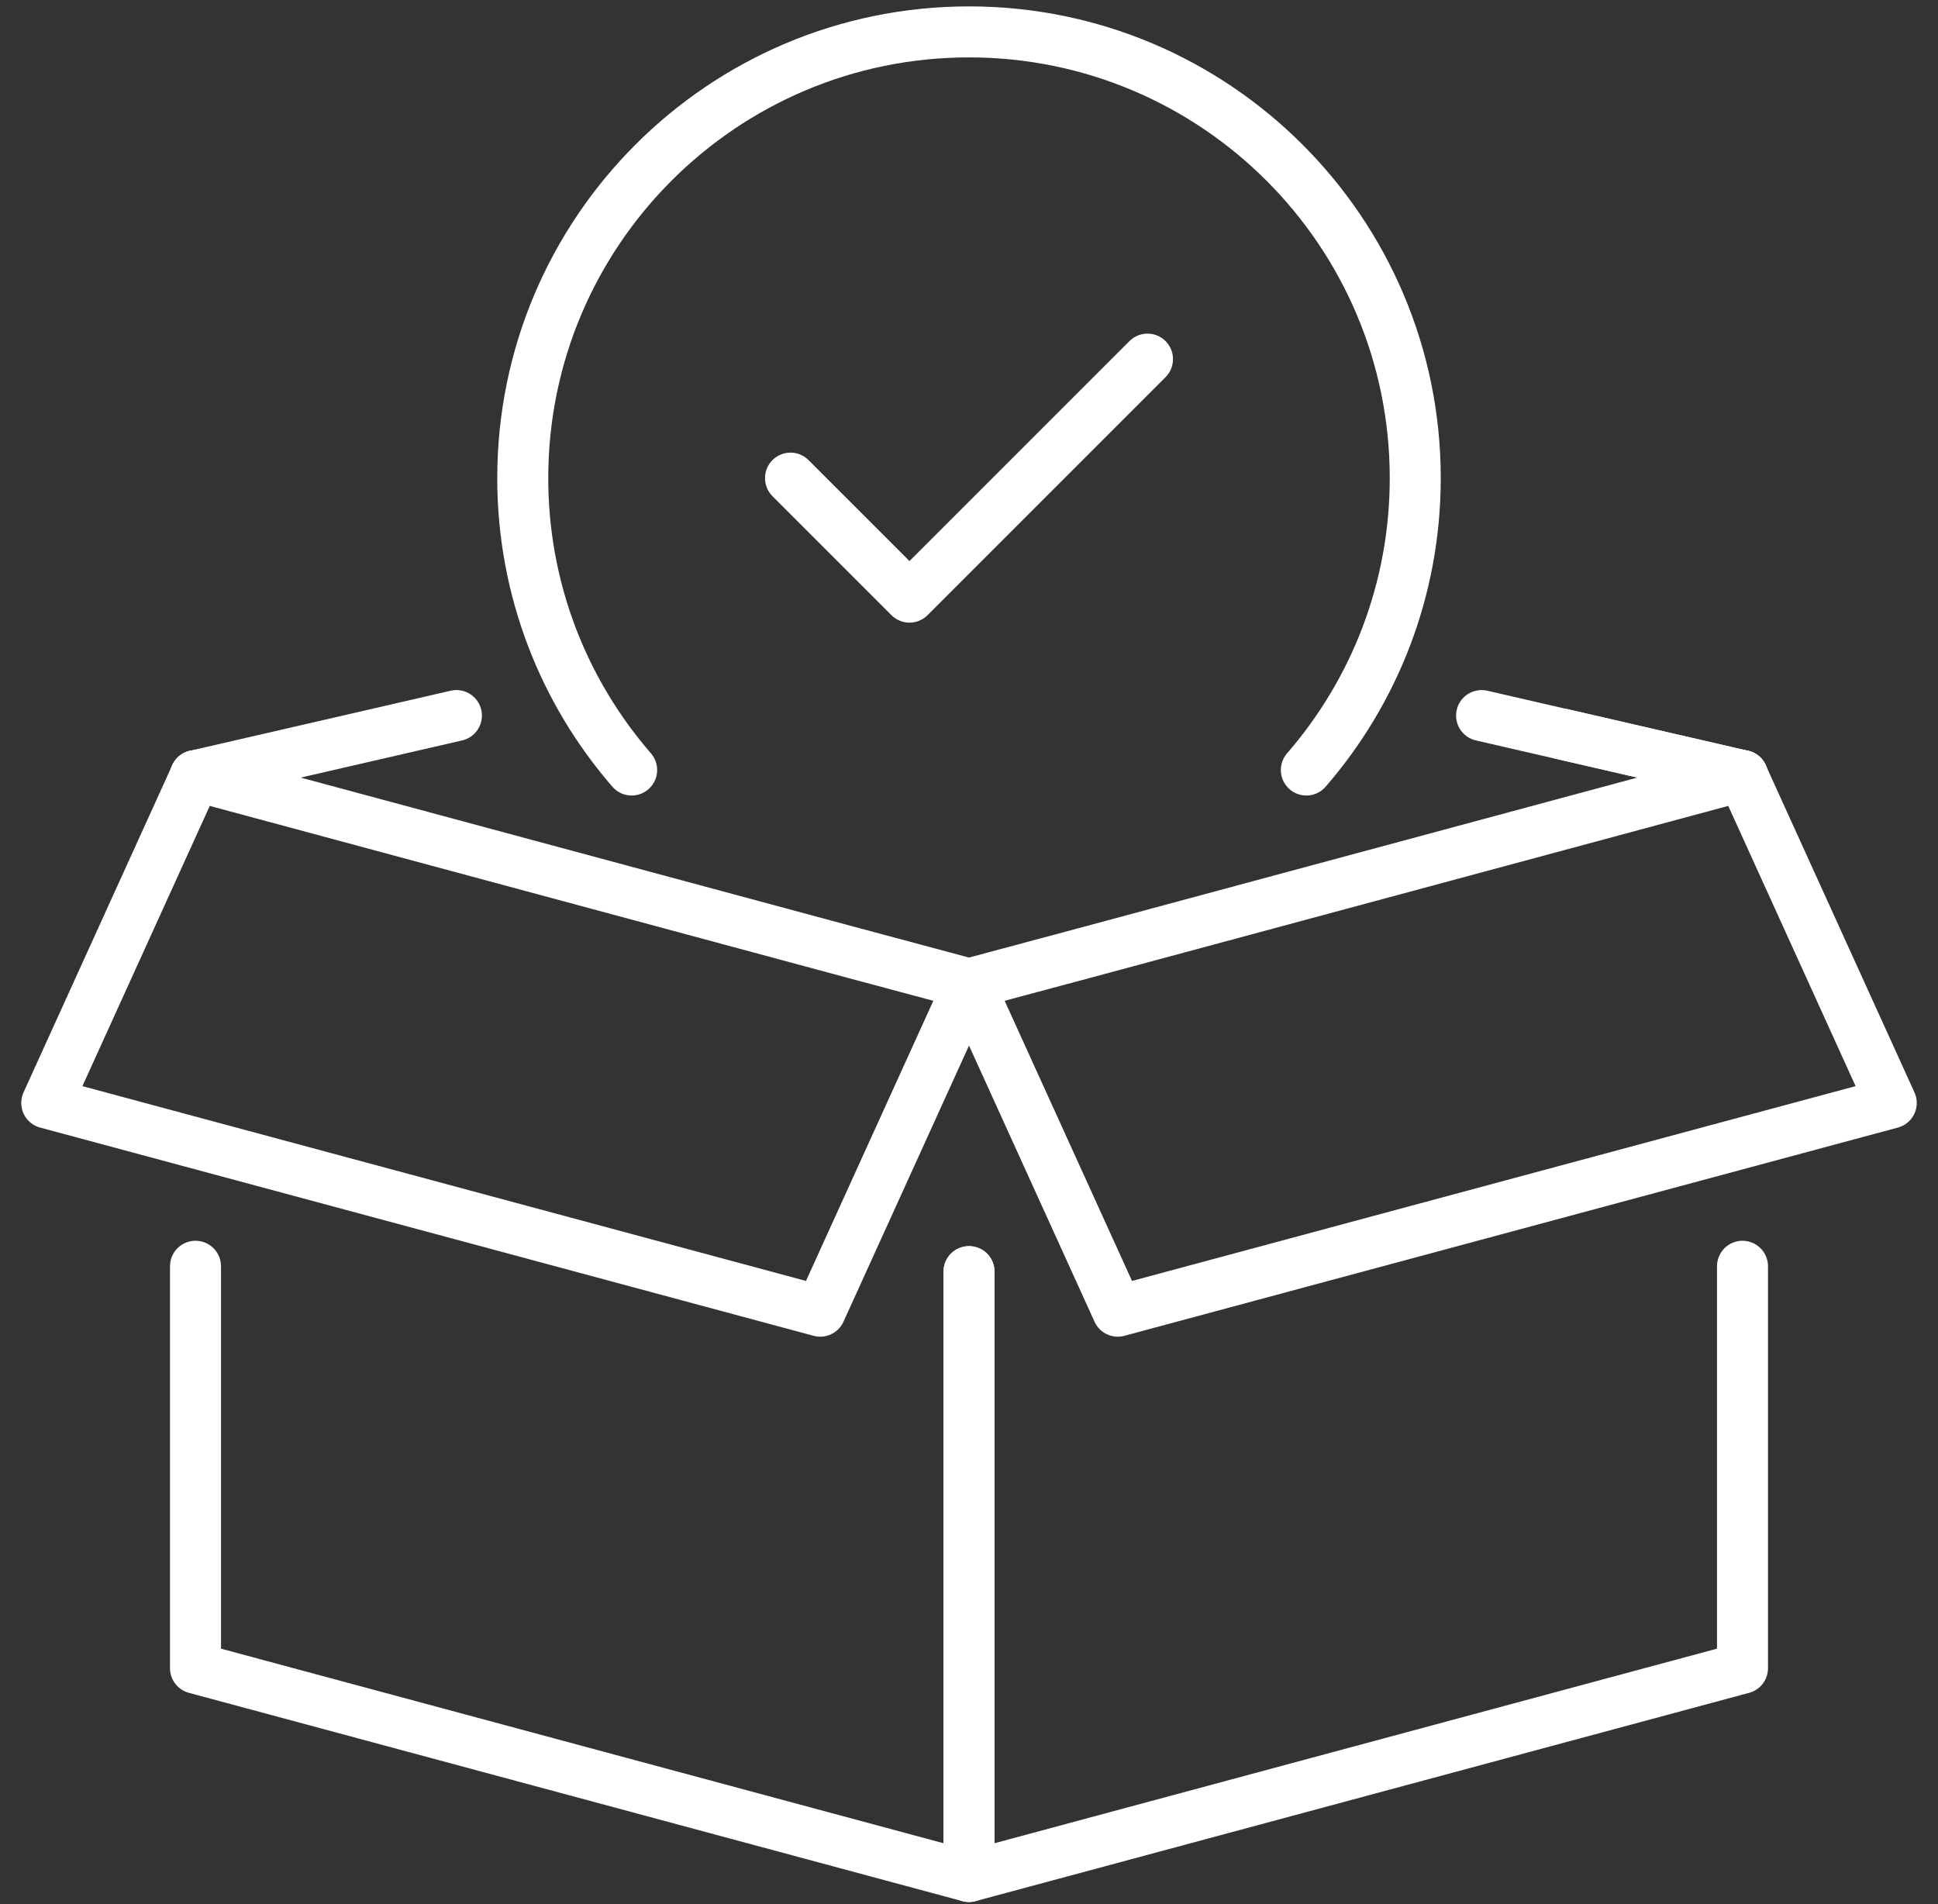 <svg width="57" height="56" viewBox="0 0 57 56" fill="none" xmlns="http://www.w3.org/2000/svg">
<rect x="0" y="0" width="57" height="56" fill="#333333" stroke="none"/>
<path d="M18.578 22.646C16.582 20.345 15.375 17.344 15.375 14.062C15.375 6.817 21.255 0.938 28.5 0.938C35.745 0.938 41.625 6.817 41.625 14.062C41.625 17.344 40.417 20.345 38.422 22.646" stroke="white" stroke-width="1.5" stroke-linecap="round" stroke-linejoin="round"/>
<path d="M23.25 14.062L26.75 17.562L33.75 10.562" stroke="white" stroke-width="1.5" stroke-linecap="round" stroke-linejoin="round"/>
<path d="M51.25 22.812L45.938 21.587" stroke="white" stroke-width="1.5" stroke-linecap="round" stroke-linejoin="round"/>
<path d="M28.5 28.938H28.509V28.929" stroke="white" stroke-width="1.5" stroke-linecap="round" stroke-linejoin="round"/>
<path d="M5.75 22.812L25.07 28.019L28.5 28.938" stroke="white" stroke-width="1.5" stroke-linecap="round" stroke-linejoin="round"/>
<path d="M28.5 37.399V55.188L5.75 49.062V37.241" stroke="white" stroke-width="1.5" stroke-linecap="round" stroke-linejoin="round"/>
<path d="M51.25 22.812L31.93 28.019L28.5 28.938" stroke="white" stroke-width="1.5" stroke-linecap="round" stroke-linejoin="round"/>
<path d="M51.25 37.241V49.062L28.5 55.188V37.399" stroke="white" stroke-width="1.5" stroke-linecap="round" stroke-linejoin="round"/>
<path d="M13.424 21.045L5.75 22.812" stroke="white" stroke-width="1.5" stroke-linecap="round" stroke-linejoin="round"/>
<path d="M51.25 22.812L43.576 21.045" stroke="white" stroke-width="1.5" stroke-linecap="round" stroke-linejoin="round"/>
<path d="M28.5 28.938L32.875 38.562L55.625 32.438L51.25 22.812" stroke="white" stroke-width="1.5" stroke-linecap="round" stroke-linejoin="round"/>
<path d="M28.5 28.938L24.125 38.562L1.375 32.438L5.75 22.812" stroke="white" stroke-width="1.5" stroke-linecap="round" stroke-linejoin="round"/>
</svg>
